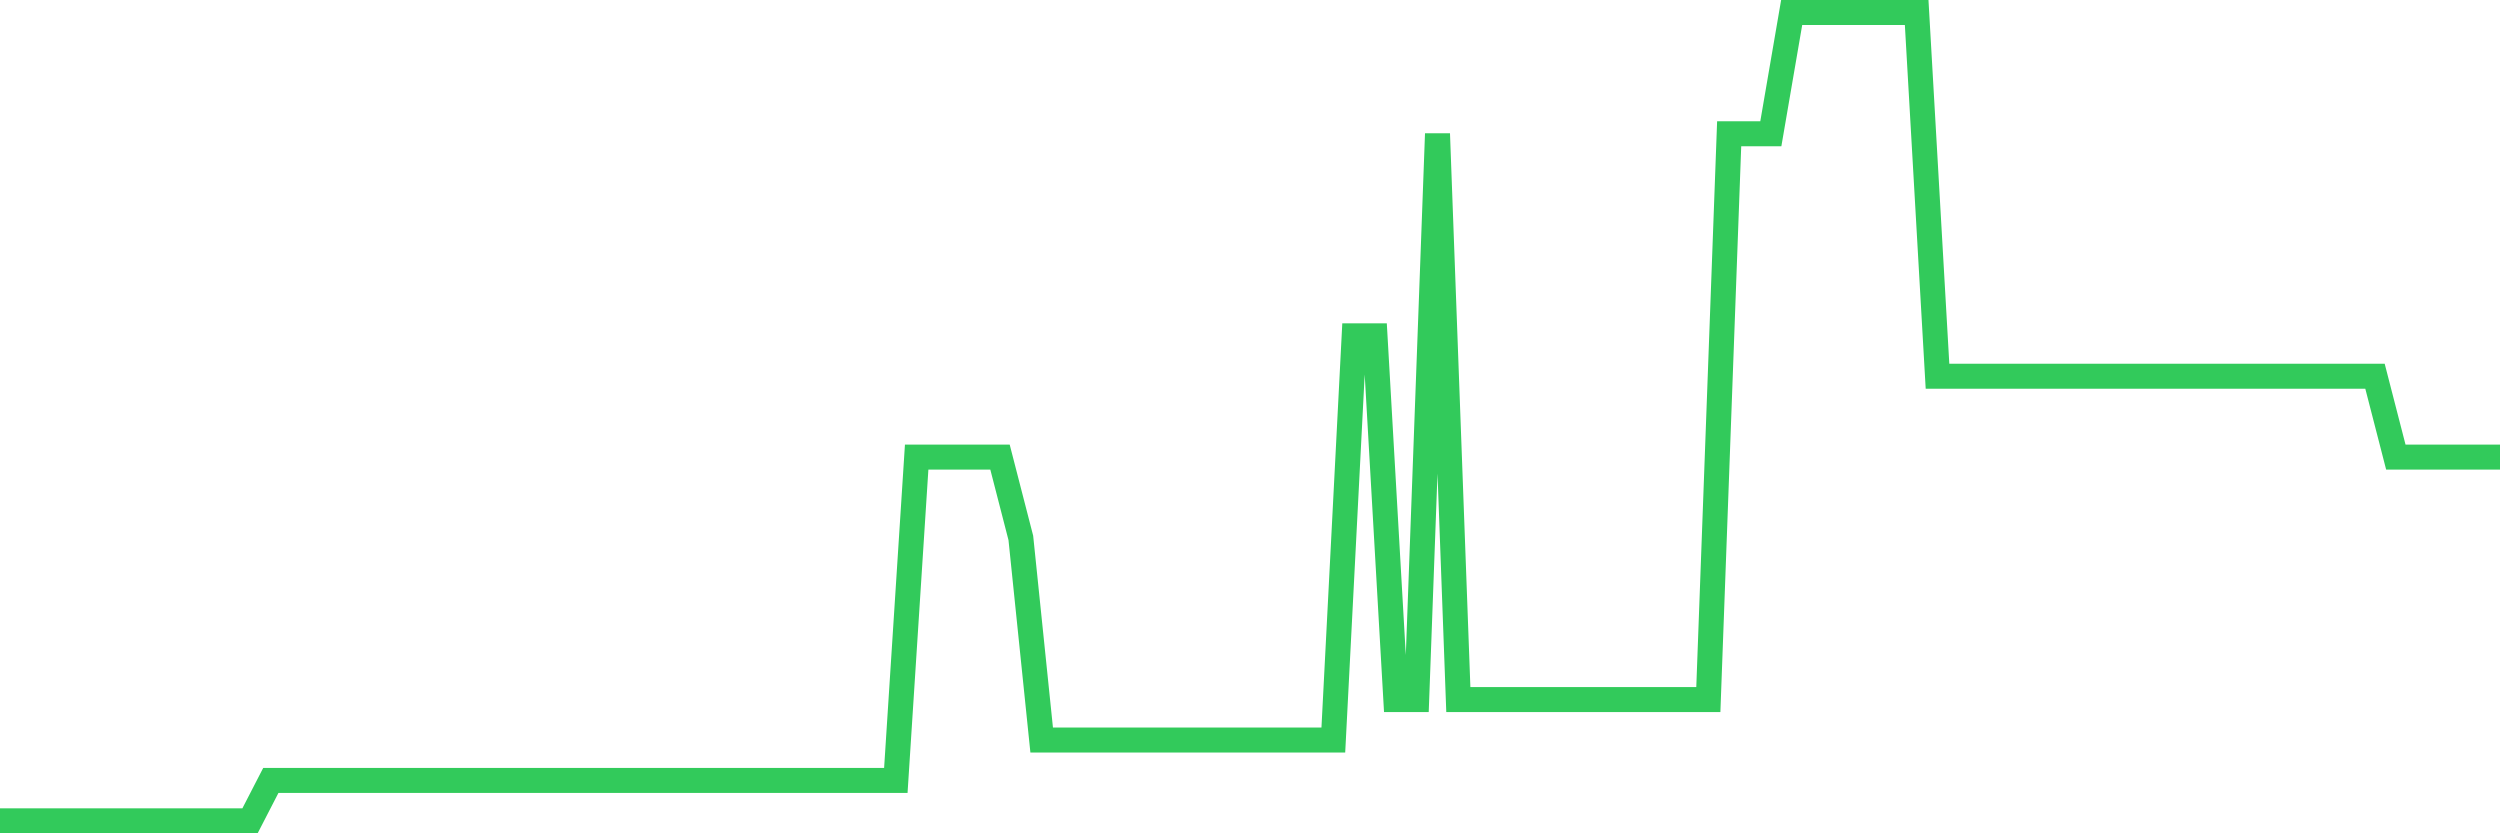 <svg
  xmlns="http://www.w3.org/2000/svg"
  xmlns:xlink="http://www.w3.org/1999/xlink"
  width="120"
  height="40"
  viewBox="0 0 120 40"
  preserveAspectRatio="none"
>
  <polyline
    points="0,39.4 1,39.4 2,39.4 3,39.4 4,39.4 5,39.4 6,39.4 7,39.4 8,39.4 9,39.4 10,39.4 11,39.4 12,39.4 13,37.46 14,37.46 15,37.46 16,37.46 17,37.46 18,37.46 19,37.46 20,37.46 21,37.46 22,37.46 23,37.46 24,37.46 25,37.46 26,37.46 27,37.46 28,37.46 29,37.46 30,37.46 31,37.46 32,37.46 33,37.46 34,37.46 35,37.46 36,37.46 37,37.46 38,37.46 39,37.46 40,37.46 41,37.46 42,37.46 43,37.46 44,21.94 45,21.94 46,21.94 47,21.94 48,21.94 49,25.82 50,35.52 51,35.52 52,35.52 53,35.52 54,35.52 55,35.52 56,35.52 57,35.52 58,35.52 59,35.52 60,35.52 61,35.52 62,35.52 63,35.52 64,35.52 65,16.12 66,16.12 67,33.58 68,33.58 69,6.42 70,33.58 71,33.58 72,33.58 73,33.58 74,33.58 75,33.58 76,33.58 77,33.58 78,33.58 79,33.58 80,33.58 81,33.58 82,33.58 83,6.42 84,6.42 85,6.42 86,0.6 87,0.6 88,0.6 89,0.6 90,0.6 91,0.6 92,0.6 93,18.06 94,18.06 95,18.06 96,18.06 97,18.06 98,18.06 99,18.06 100,18.06 101,18.06 102,18.06 103,18.06 104,18.06 105,18.06 106,18.06 107,18.06 108,18.06 109,18.06 110,18.06 111,18.06 112,18.06 113,18.06 114,18.06 115,21.94 116,21.94 117,21.94 118,21.94 119,21.94 120,21.94"
    fill="none"
    stroke="#32ca5b"
    stroke-width="1.2"
  >
  </polyline>
</svg>